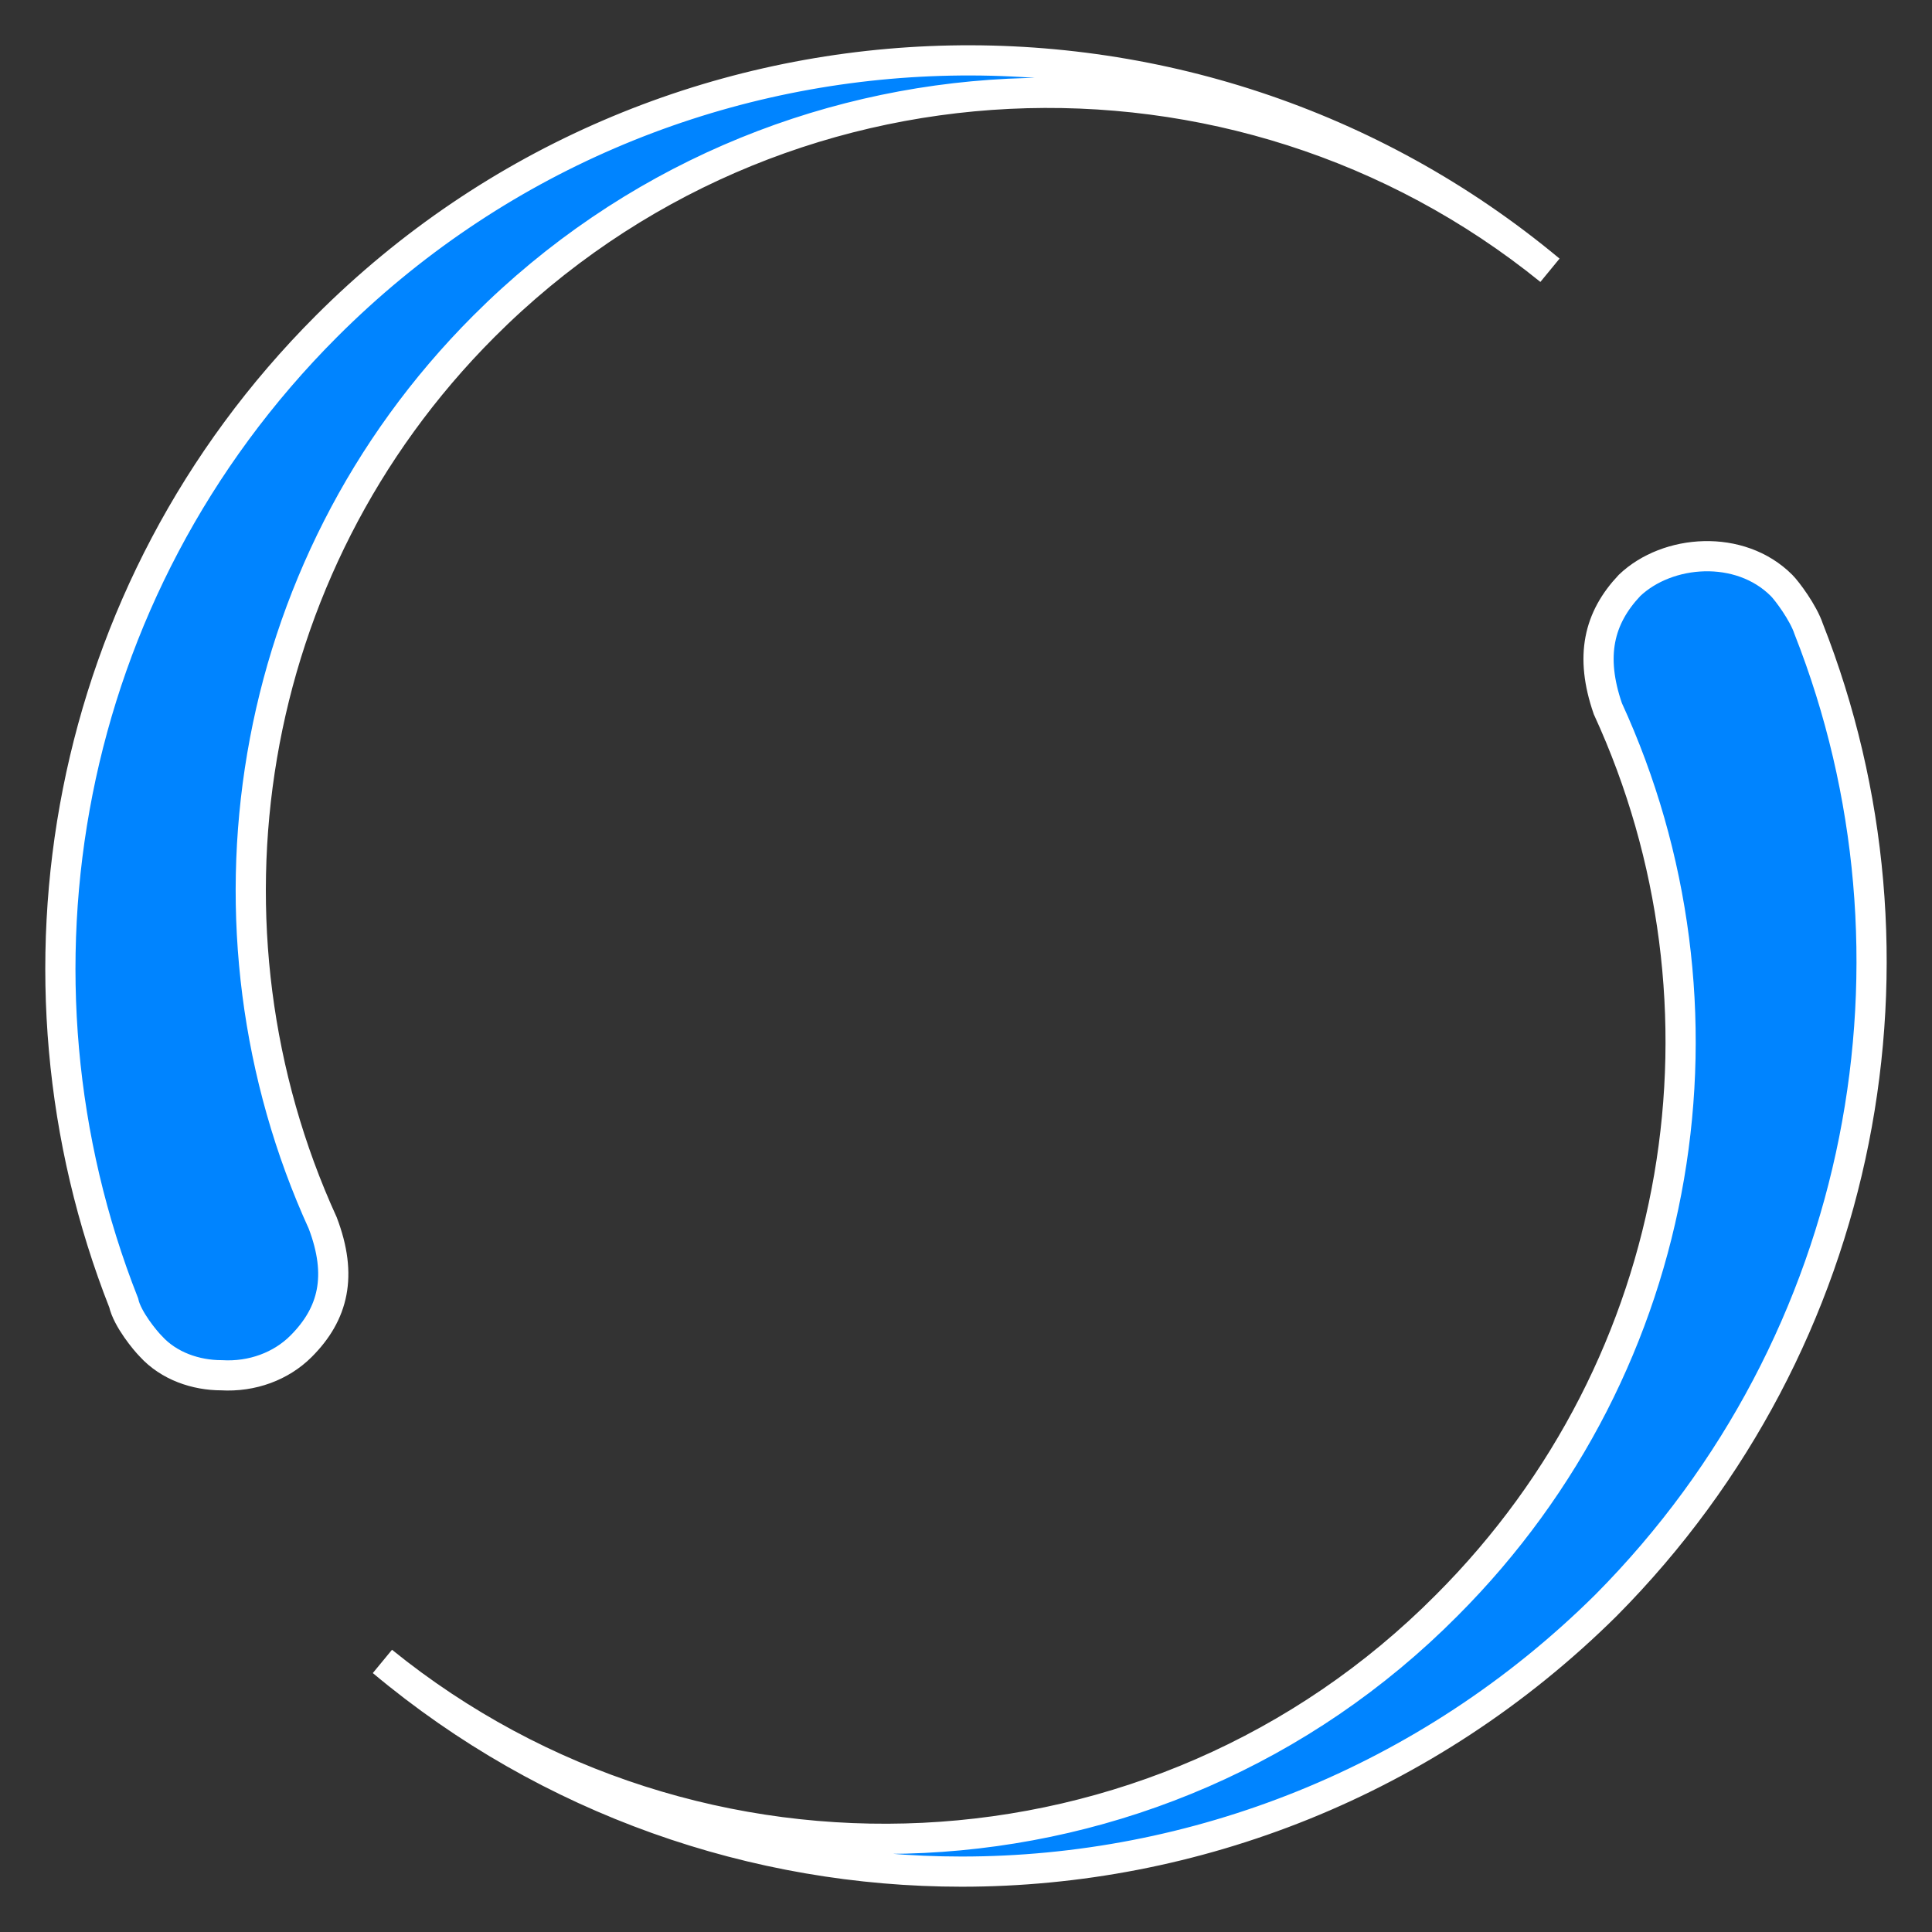 <svg  xmlns="http://www.w3.org/2000/svg" width="64.0px" height="64.0px" viewBox="0 0 64.0 64.0" version="1.1">
  <rect x="0" y="0" width="64.0" height="64.0" fill="#333333" stroke="none"/>
  <g>
    <path style="fill-opacity:1;stroke:#ffffff;stroke-width:1;fill:#0084ff" d="M 31.857,62 C 25.022,62 18.187,59.66 12.671,55.039 v 0 c 10.372,8.401 25.661,7.801 35.254,-1.86 8.034,-8.041 9.833,-19.923 5.336,-29.705 -0.6,-1.74 -0.3,-3.001 0.719,-4.081 1.259,-1.2 3.657,-1.38 5.036,0 0.18,0.18 0.719,0.9 0.899,1.44 4.257,10.802 1.979,23.584 -6.715,32.346 C 47.265,59.059 39.531,62 31.857,62 Z M 7.334,45.557 c -0.839,0 -1.739,-0.3 -2.338,-0.96 C 4.816,44.417 4.217,43.697 4.097,43.157 -0.16,32.355 2.058,19.573 10.812,10.811 21.904,-0.291 39.531,-0.891 51.342,8.951 v 0 C 40.97,0.549 25.681,1.149 16.028,10.811 7.994,18.853 6.255,30.795 10.692,40.516 c 0.66,1.74 0.36,3.001 -0.719,4.081 -0.66,0.66 -1.619,1.02 -2.638,0.96 z"/>
  </g>
</svg>